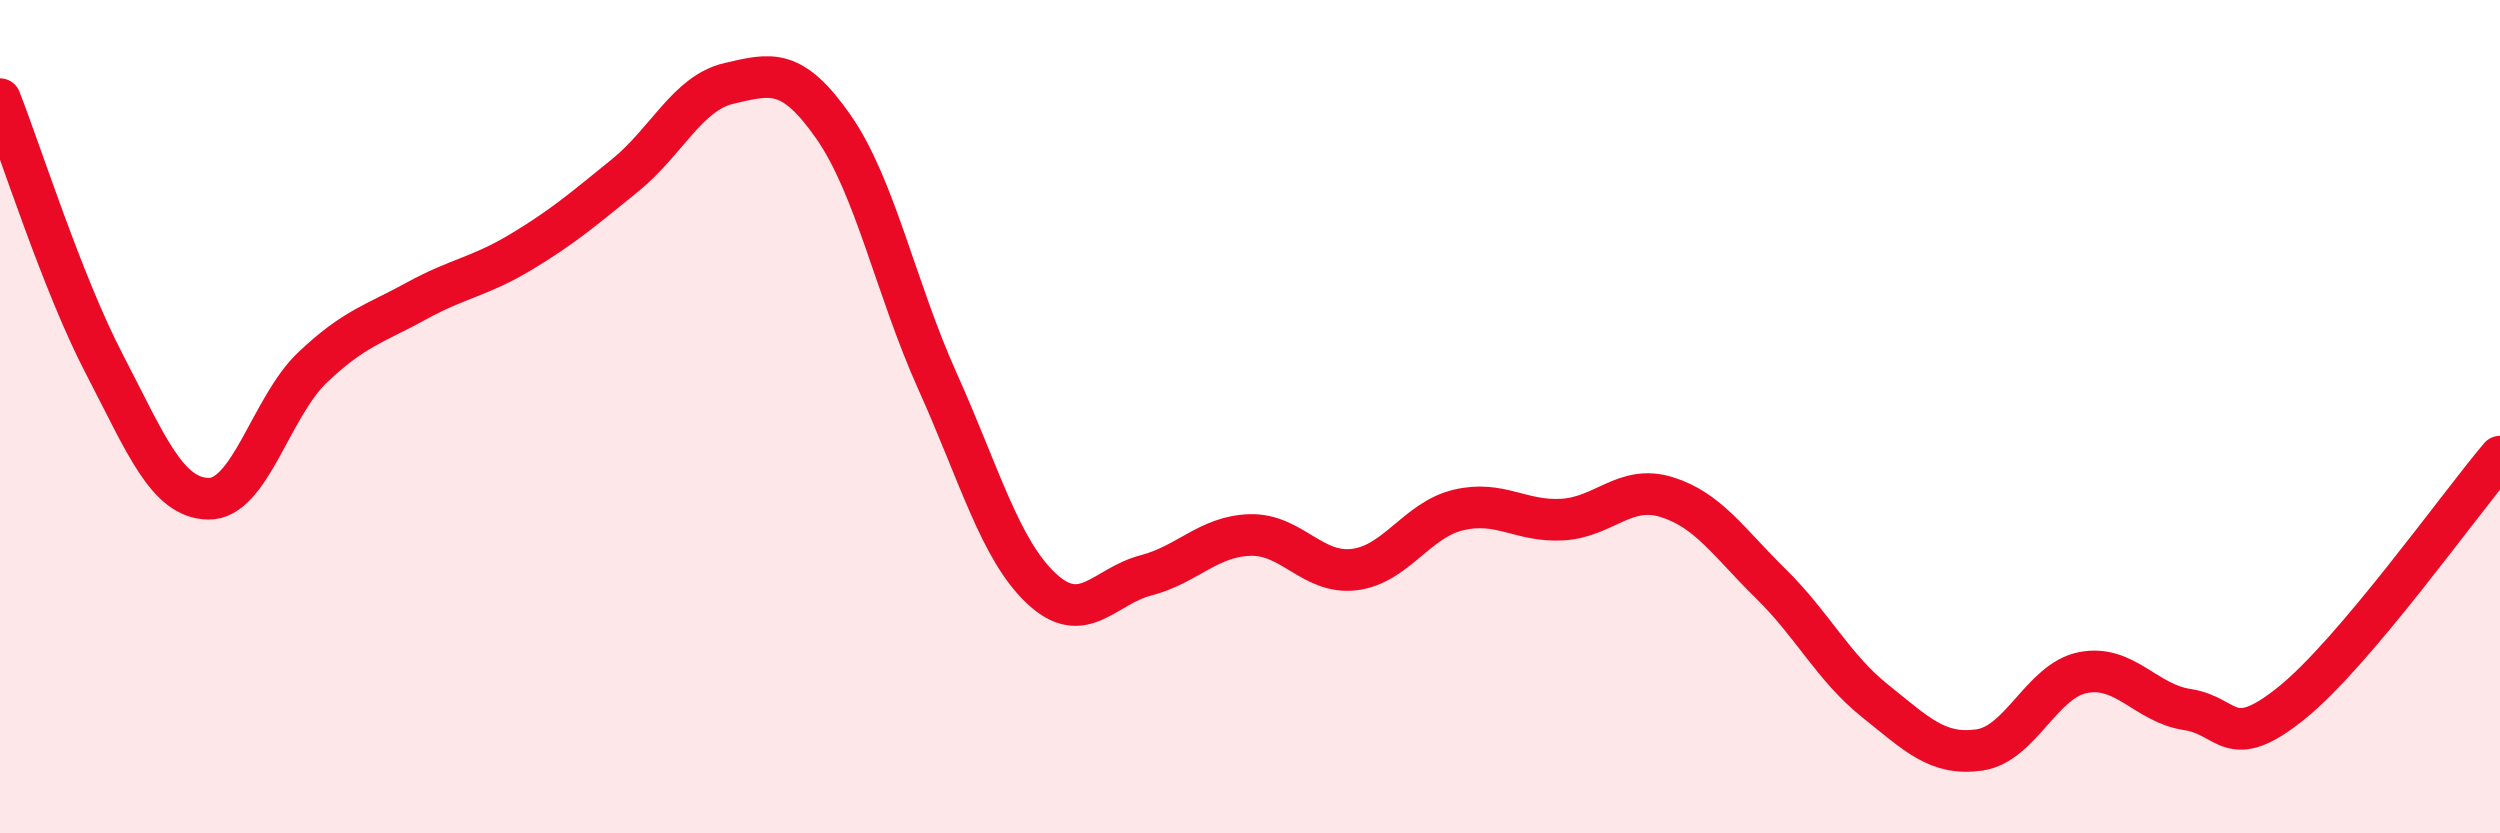 
    <svg width="60" height="20" viewBox="0 0 60 20" xmlns="http://www.w3.org/2000/svg">
      <path
        d="M 0,2.38 C 0.5,3.65 1.5,6.81 2.5,8.73 C 3.5,10.65 4,11.95 5,11.97 C 6,11.99 6.5,9.77 7.5,8.82 C 8.5,7.87 9,7.77 10,7.22 C 11,6.67 11.5,6.65 12.5,6.05 C 13.5,5.45 14,5.02 15,4.21 C 16,3.4 16.5,2.23 17.5,2 C 18.5,1.77 19,1.61 20,3.04 C 21,4.47 21.5,6.93 22.5,9.15 C 23.5,11.37 24,13.2 25,14.13 C 26,15.06 26.5,14.07 27.5,13.81 C 28.5,13.55 29,12.87 30,12.84 C 31,12.81 31.5,13.79 32.5,13.67 C 33.5,13.55 34,12.48 35,12.24 C 36,12 36.5,12.53 37.5,12.47 C 38.5,12.41 39,11.62 40,11.93 C 41,12.24 41.5,13.03 42.5,14.01 C 43.5,14.99 44,16.02 45,16.82 C 46,17.62 46.5,18.14 47.5,18 C 48.5,17.86 49,16.33 50,16.14 C 51,15.95 51.5,16.88 52.5,17.03 C 53.5,17.18 53.5,18.08 55,16.87 C 56.5,15.66 59,12.14 60,10.96L60 20L0 20Z"
        fill="#EB0A25"
        opacity="0.1"
        stroke-linecap="round"
        stroke-linejoin="round"
      />
      <path
        d="M 0,2.38 C 0.5,3.65 1.5,6.81 2.5,8.73 C 3.5,10.65 4,11.95 5,11.97 C 6,11.99 6.5,9.77 7.5,8.82 C 8.5,7.87 9,7.77 10,7.22 C 11,6.67 11.5,6.65 12.5,6.05 C 13.5,5.45 14,5.02 15,4.21 C 16,3.4 16.5,2.23 17.5,2 C 18.5,1.77 19,1.61 20,3.04 C 21,4.47 21.5,6.93 22.5,9.15 C 23.5,11.37 24,13.2 25,14.13 C 26,15.06 26.5,14.07 27.5,13.81 C 28.5,13.55 29,12.87 30,12.84 C 31,12.81 31.5,13.79 32.5,13.67 C 33.5,13.55 34,12.48 35,12.24 C 36,12 36.5,12.53 37.5,12.47 C 38.5,12.41 39,11.62 40,11.93 C 41,12.24 41.5,13.03 42.5,14.01 C 43.5,14.99 44,16.02 45,16.82 C 46,17.62 46.5,18.14 47.5,18 C 48.5,17.86 49,16.33 50,16.14 C 51,15.95 51.5,16.88 52.5,17.03 C 53.5,17.18 53.5,18.08 55,16.87 C 56.5,15.66 59,12.14 60,10.96"
        stroke="#EB0A25"
        stroke-width="1"
        fill="none"
        stroke-linecap="round"
        stroke-linejoin="round"
      />
    </svg>
  